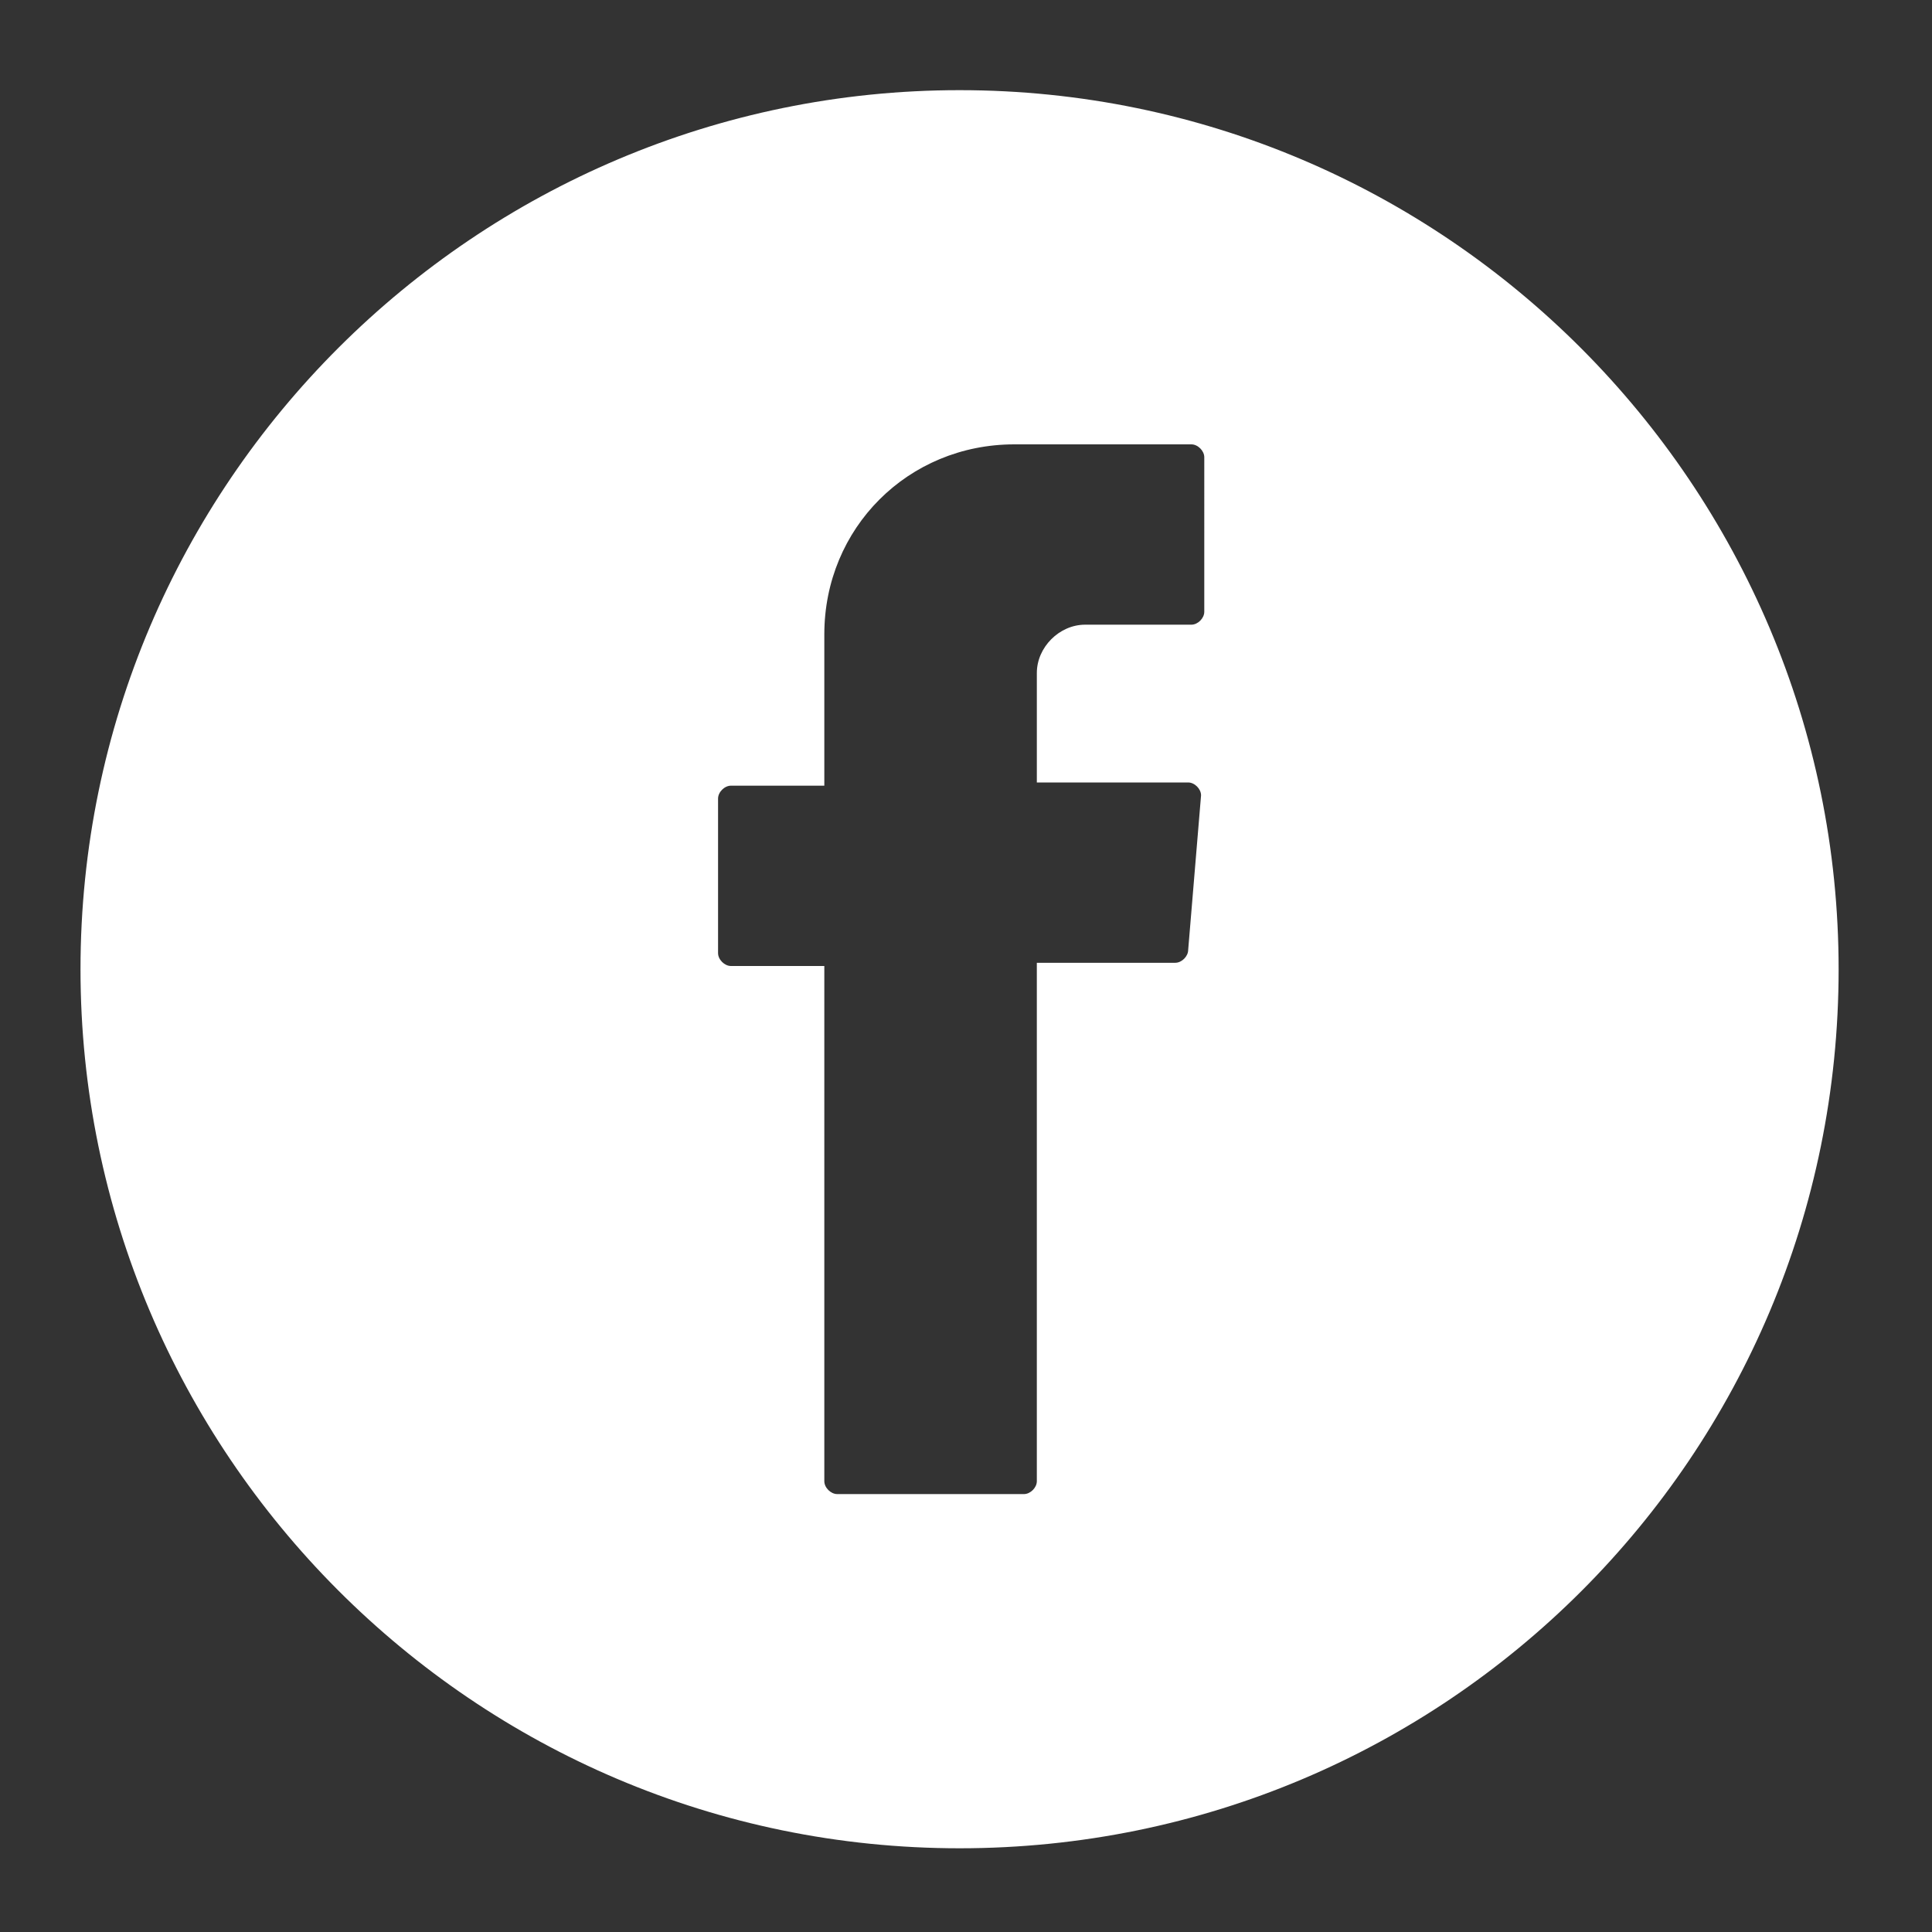 <?xml version="1.0" encoding="utf-8"?>
<!-- Generator: Adobe Illustrator 19.0.0, SVG Export Plug-In . SVG Version: 6.00 Build 0)  -->
<svg version="1.1" id="Layer_1" xmlns="http://www.w3.org/2000/svg" xmlns:xlink="http://www.w3.org/1999/xlink" x="0px" y="0px"
	 viewBox="0 0 60 60" style="enable-background:new 0 0 60 60;" xml:space="preserve">
<rect x="0" y="0" width="60" height="60" fill="#333333" stroke="none"/>
<style type="text/css">
	.st0{fill:#FFFFFF;}
</style>
<path class="st0" d="M29.8,2.8c-15,0-27.3,12.2-27.3,27.3c0,15,12.2,27.3,27.3,27.3s27.3-12.2,27.3-27.3
	C57.1,15.1,44.9,2.8,29.8,2.8z M37.4,19c0,0.2-0.2,0.4-0.4,0.4h-3.3c-0.8,0-1.5,0.7-1.5,1.5v3.4h4.7c0.2,0,0.4,0.2,0.4,0.4l-0.4,4.8
	c0,0.2-0.2,0.4-0.4,0.4h-4.3v16.1c0,0.2-0.2,0.4-0.4,0.4H26c-0.2,0-0.4-0.2-0.4-0.4V30.2V30h-2.9c-0.2,0-0.4-0.2-0.4-0.4v-4.8
	c0-0.2,0.2-0.4,0.4-0.4h2.9v-4.7c0-3.3,2.6-5.9,5.9-5.9H37c0.2,0,0.4,0.2,0.4,0.4V19z"/>
</svg>
